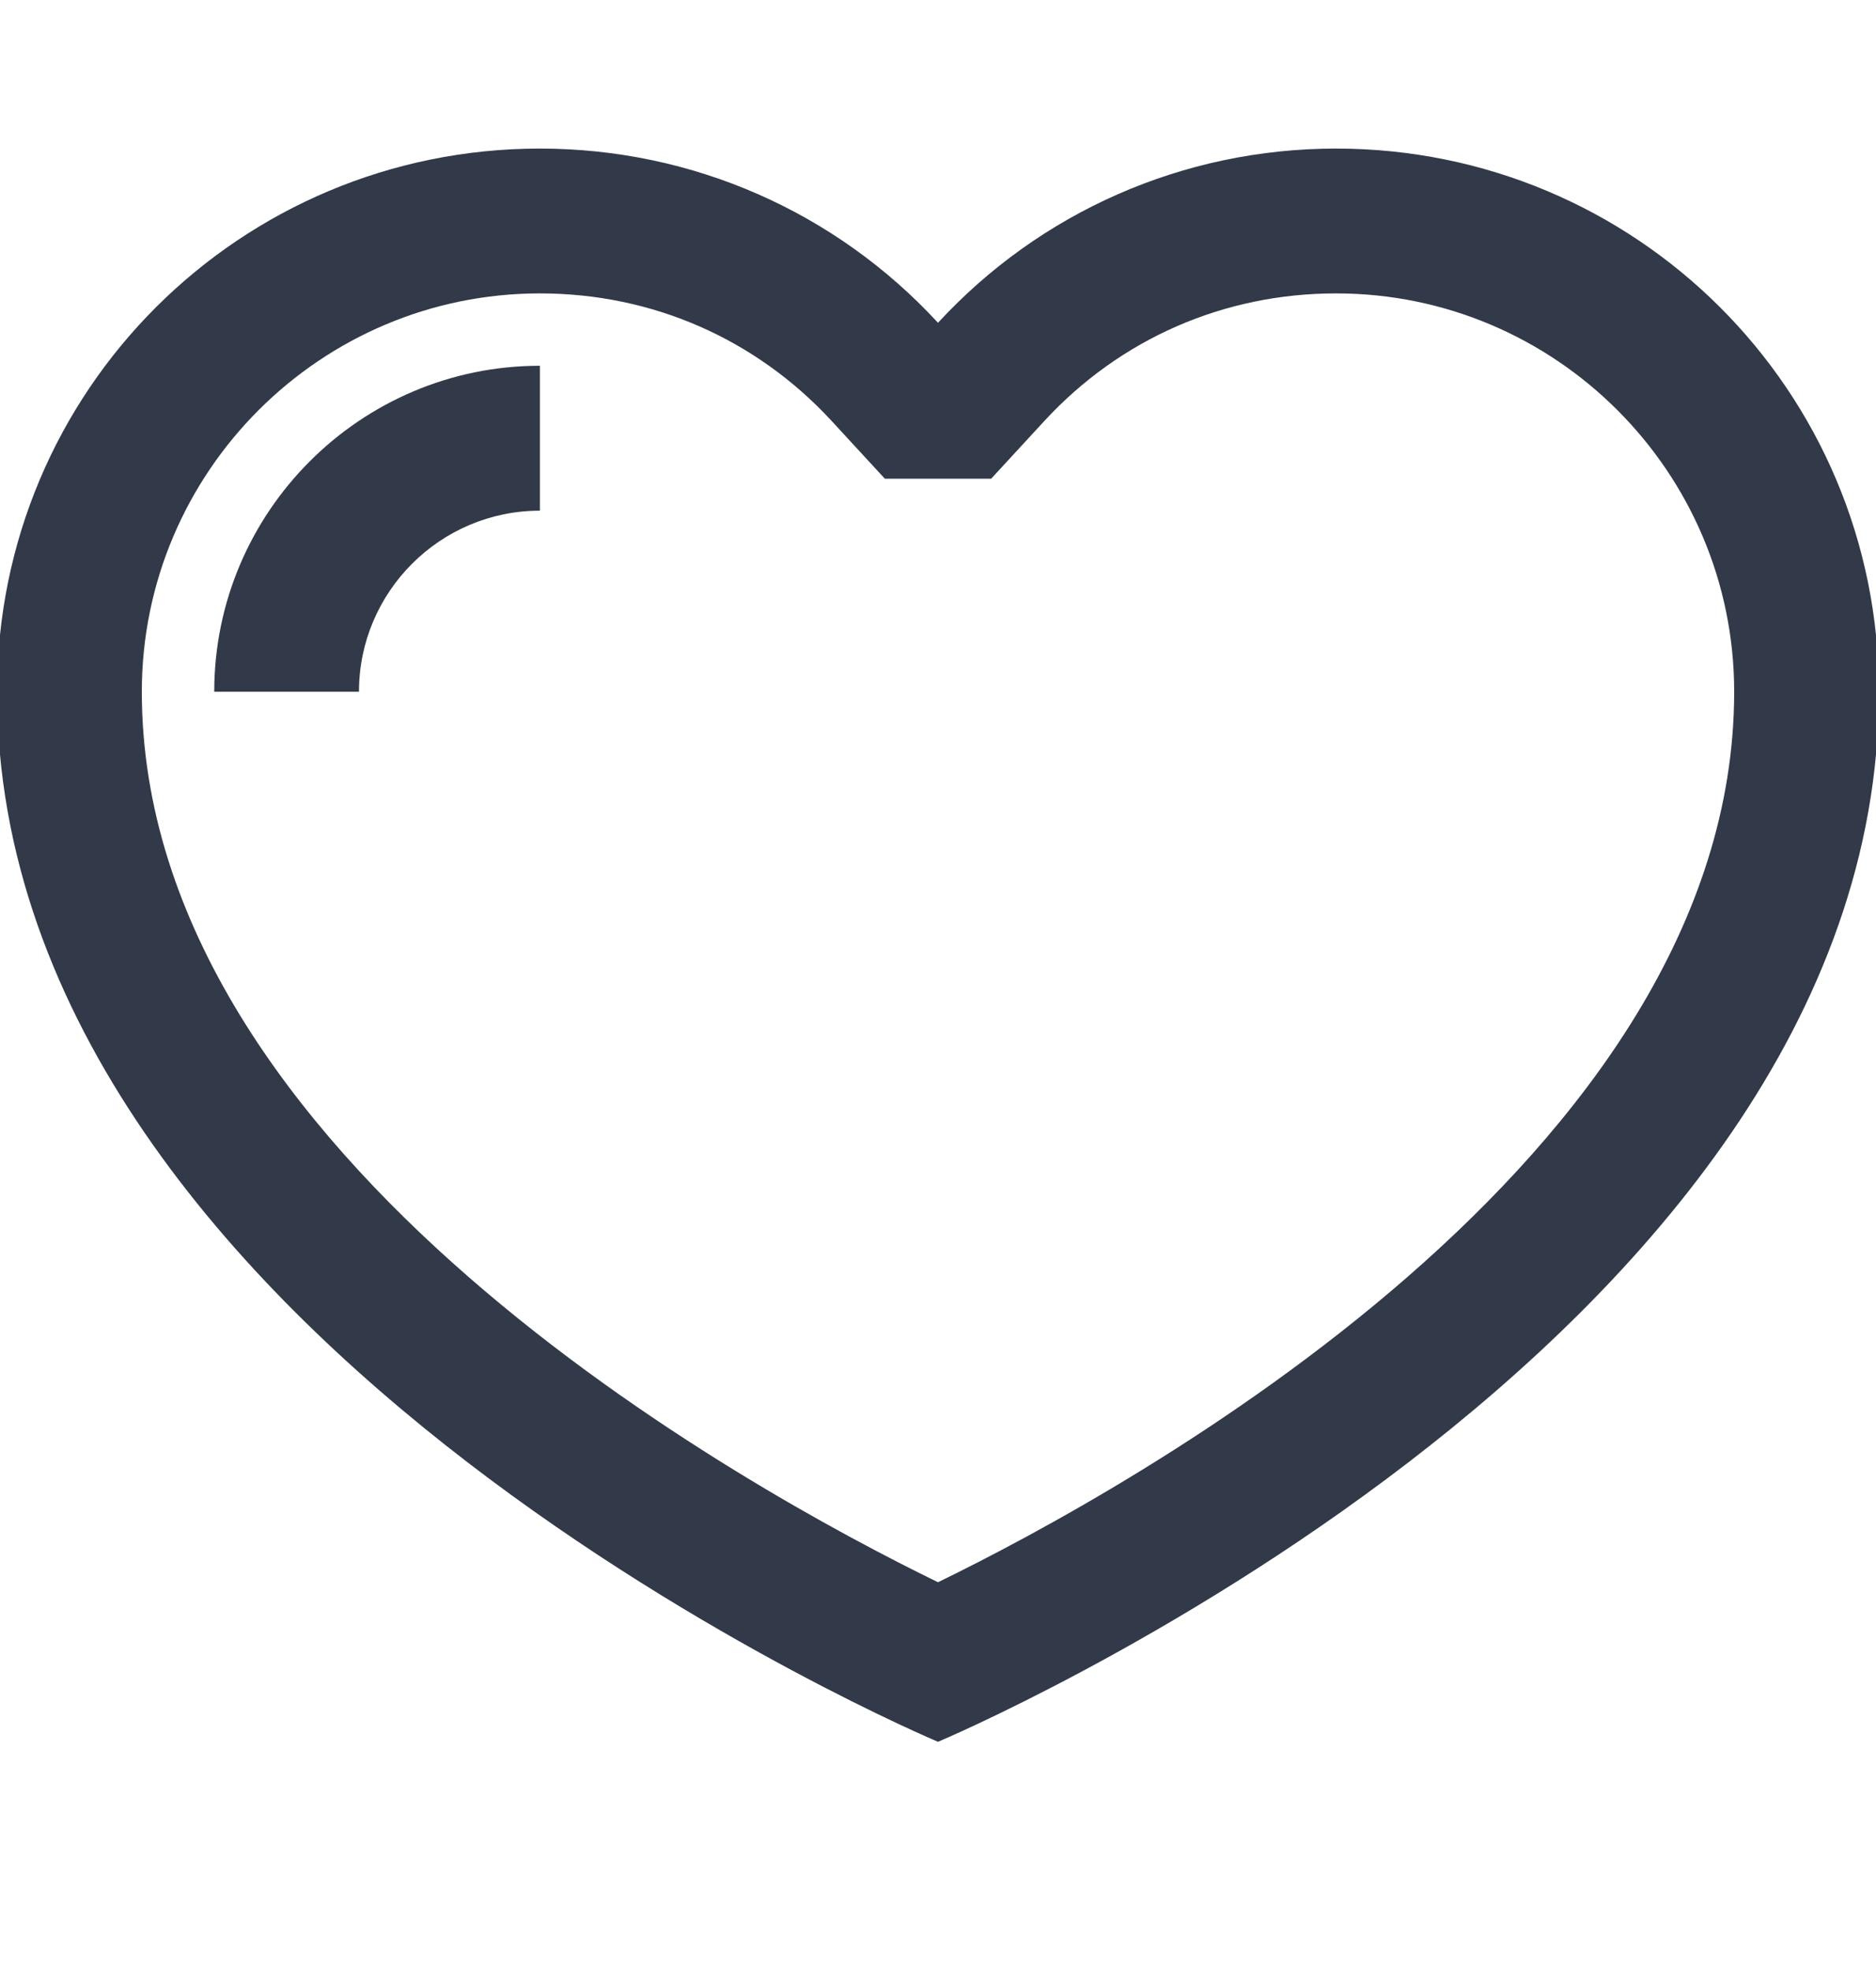 <svg width="20" height="21" viewBox="0 0 20 21" fill="none" xmlns="http://www.w3.org/2000/svg">
<g id="like-svgrepo-com 1" clip-path="url(#clip0_14_55)">
<path id="Vector" d="M5.756 3.897V5.441C4.693 5.441 3.827 6.306 3.827 7.37H2.284C2.284 5.455 3.842 3.897 5.756 3.897Z" fill="#323949"/>
<path id="Vector_2" d="M14.244 1.583C12.611 1.583 11.086 2.262 10 3.439C8.914 2.262 7.389 1.583 5.756 1.583C2.565 1.583 -0.031 4.154 -0.031 7.37C-0.031 14.347 10 18.558 10 18.558C10 18.558 20.031 14.347 20.031 7.37C20.031 4.154 17.435 1.583 14.244 1.583ZM10 16.858C7.977 15.873 1.512 12.337 1.512 7.37C1.512 5.029 3.416 3.126 5.756 3.126C6.952 3.126 8.057 3.609 8.866 4.485L9.433 5.1H10.567L11.134 4.485C11.943 3.609 13.048 3.126 14.244 3.126C16.584 3.126 18.488 5.029 18.488 7.37C18.488 12.337 12.023 15.873 10 16.858Z" fill="#323949"/>
</g>
<defs>
<clipPath id="clip0_14_55">
<rect width="20" height="20" fill="white" transform="translate(0 0.07)"/>
</clipPath>
</defs>
</svg>
